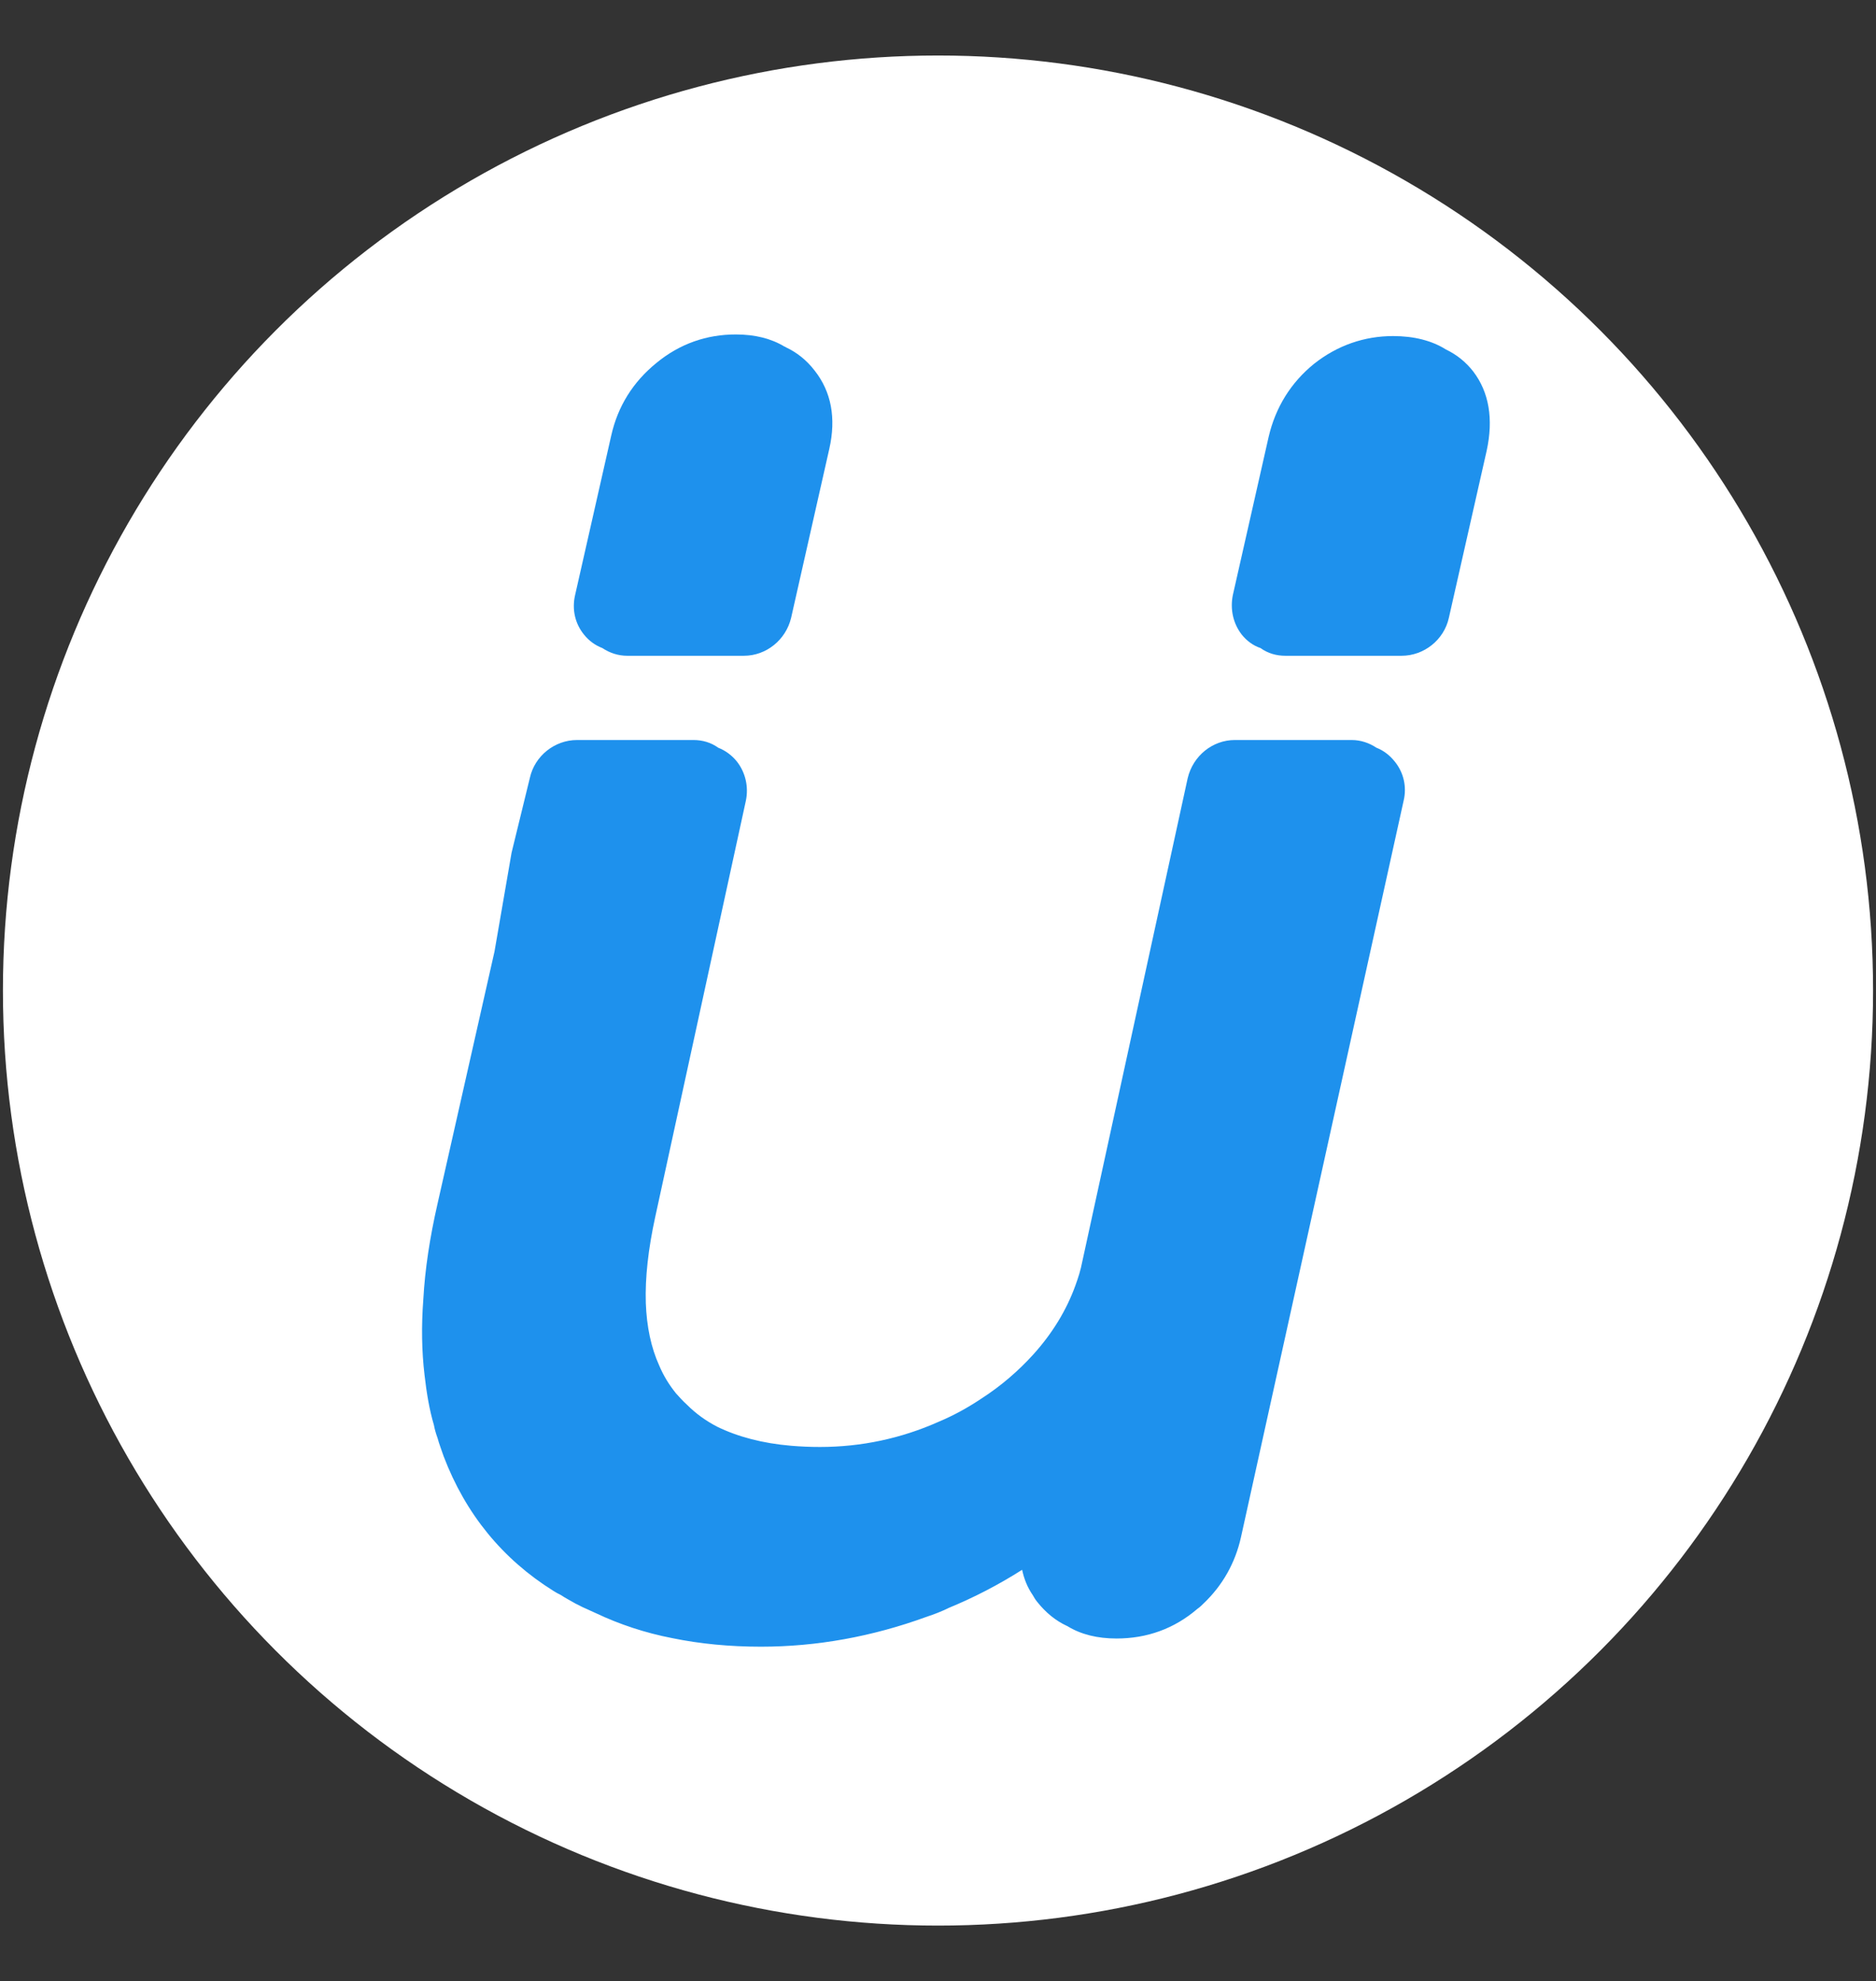 <?xml version="1.0" encoding="utf-8"?>
<!-- Generator: Adobe Illustrator 25.2.3, SVG Export Plug-In . SVG Version: 6.00 Build 0)  -->
<!DOCTYPE svg PUBLIC "-//W3C//DTD SVG 1.1//EN" "http://www.w3.org/Graphics/SVG/1.1/DTD/svg11.dtd">
<svg version="1.1" id="Capa_1" xmlns:x="http://ns.adobe.com/Extensibility/1.0/" xmlns:i="http://ns.adobe.com/AdobeIllustrator/10.0/" xmlns:graph="http://ns.adobe.com/Graphs/1.0/"
	 xmlns="http://www.w3.org/2000/svg" xmlns:xlink="http://www.w3.org/1999/xlink" x="0px" y="0px" viewBox="0 0 556.92 588.14"
	 style="enable-background:new 0 0 556.92 588.14;" xml:space="preserve">
<rect x="0" y="0" width="556.92" height="588.14" fill="#333333" stroke="none"/>
<style type="text/css">
	.st0{fill:#FFFFFF;}
	.st1{fill:#5C0087;}
	.st2{fill:#5C2684;}
	.st3{fill:#3B8BB0;}
	.st4{fill:#3E87C7;}
	.st5{fill:#251923;}
	.st6{fill:#E6257A;}
	.st7{fill:#007F97;}
	.st8{fill:#ED1E79;}
	.st9{fill:#1E91ED;}
</style>
<circle class="st0" cx="278.46" cy="294.07" r="277.59"/>
<g>
	<path class="st9" d="M437.35,110.28c-2.17-2.78-4.83-4.95-8.09-6.52c-4.22-2.66-9.54-3.99-15.7-3.99c-8.57,0-16.55,2.78-23.43,8.21
		c-6.88,5.56-11.47,12.92-13.52,21.74l-10.63,46.98c-0.84,4.23,0.12,8.45,2.66,11.71c1.45,1.81,3.38,3.26,5.56,3.98
		c2.17,1.57,4.71,2.29,7.36,2.29h34.54c6.64,0,12.56-4.71,14.01-11.23l11.23-49.63C443.39,124.41,442.06,116.44,437.35,110.28z"/>
	<path class="st9" d="M178.81,192.39c2.18,1.45,4.71,2.29,7.37,2.29h34.66c6.64,0,12.44-4.71,14.01-11.23l11.35-50.23
		c2.05-9.06,0.6-16.91-4.35-23.19c-2.41-3.14-5.31-5.43-8.69-7c0-0.12-0.12-0.12-0.24-0.12c-3.99-2.42-8.82-3.62-14.49-3.62
		c-8.69,0-16.66,2.78-23.55,8.45c-7,5.68-11.47,12.92-13.41,21.5l-10.75,47.46c-0.97,4.23,0,8.45,2.66,11.71
		C174.83,190.22,176.64,191.55,178.81,192.39z"/>
	<path class="st9" d="M408.61,221.98c-2.17-1.45-4.71-2.29-7.36-2.29h-34.66c-6.64,0-12.44,4.71-14.01,11.35L321.3,374.5
		c-0.48,2.54-1.21,4.83-2.05,7.13c-2.66,7.37-6.88,14.25-12.44,20.41c-4.47,4.95-9.66,9.42-15.46,13.16
		c-3.99,2.66-8.09,4.95-12.68,6.88c-11.11,4.95-22.94,7.49-35.26,7.49c-2.9,0-5.68-0.12-8.57-0.36c-8.45-0.72-15.82-2.66-21.98-5.68
		c-3.26-1.69-6.28-3.86-8.82-6.4c-1.33-1.21-2.41-2.41-3.38-3.5c-2.05-2.54-3.74-5.31-4.95-8.21c-2.42-5.31-3.74-11.59-3.99-18.6
		c-0.24-7.49,0.73-16.06,2.78-25.48l26.93-123.66c0.85-4.11-0.12-8.33-2.66-11.59c-1.45-1.81-3.38-3.26-5.55-4.11
		c-2.17-1.57-4.71-2.29-7.37-2.29h-34.54c-6.64,0-12.56,4.71-14.01,11.23l-5.43,22.22l-5.07,29.34l-16.91,74.87
		c-2.29,10.02-3.74,19.56-4.22,28.38c-0.6,7.85-0.48,15.46,0.36,22.46c0.6,5.31,1.45,10.39,2.78,14.85c0.24,1.33,0.6,2.54,1.08,3.86
		c0.48,1.81,1.21,3.62,1.81,5.43c6.52,17.15,17.51,30.55,32.6,39.97c0.73,0.48,1.45,0.85,2.18,1.21c1.45,0.97,2.9,1.69,4.35,2.54
		c0.73,0.36,1.45,0.72,2.17,1.09c1.33,0.6,2.66,1.21,3.99,1.81c6.88,3.26,14.49,5.8,22.58,7.37c8.21,1.69,17.03,2.54,26.33,2.54
		c16.66,0,33.09-3.02,49.03-8.82c2.54-0.85,4.71-1.69,6.64-2.66c7.61-3.14,14.85-6.88,21.86-11.35c0.6,2.78,1.57,5.19,3.14,7.49
		c0.48,0.85,0.85,1.45,1.45,2.17c2.42,3.02,5.32,5.43,8.7,7c0.12,0,0.24,0.12,0.24,0.12c3.98,2.42,8.82,3.62,14.49,3.62
		c9.06,0,17.15-2.9,24.03-8.82c0.73-0.48,1.45-1.21,1.93-1.69c5.55-5.31,9.3-11.96,10.99-19.56l48.3-218.69
		c0.97-4.11,0-8.33-2.65-11.59C412.6,224.27,410.79,222.83,408.61,221.98z"/>
</g>
</svg>
